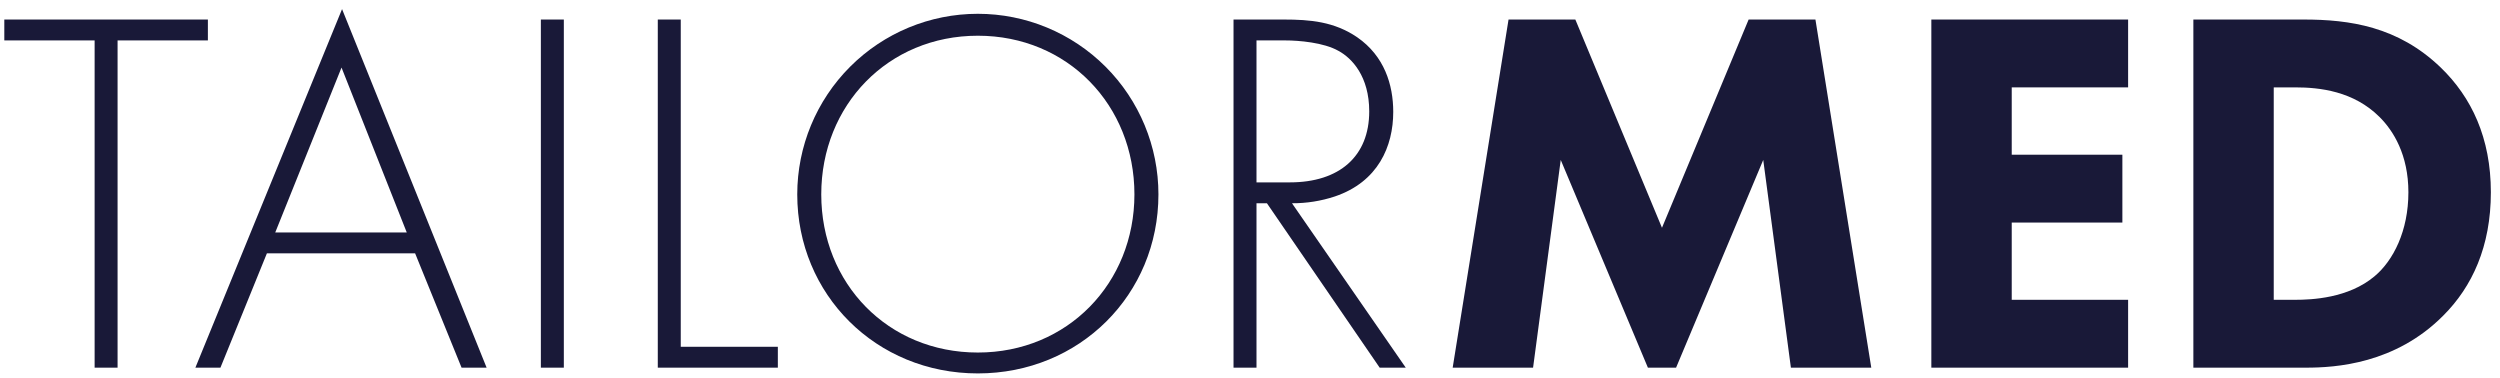 <svg xmlns="http://www.w3.org/2000/svg" width="139" height="21" viewBox="0 0 139 21" fill="none"><path d="M6.537 2.247V20.442H5.261V2.247H0.24V1.086H11.558V2.247H6.537Z" fill="#191938"></path><path d="M23.081 14.087H14.839L12.256 20.442H10.863L19.018 0.506L27.056 20.442H25.663L23.081 14.087ZM22.616 12.926L18.989 3.756L15.303 12.926H22.616Z" fill="#191938"></path><path d="M31.349 1.086V20.442H30.072V1.086H31.349Z" fill="#191938"></path><path d="M37.85 1.086V19.281H43.248V20.442H36.573V1.086H37.85Z" fill="#191938"></path><path d="M64.409 10.808C64.409 16.38 60.027 20.762 54.368 20.762C48.709 20.762 44.327 16.38 44.327 10.808C44.327 8.145 45.385 5.591 47.268 3.708C49.151 1.825 51.705 0.767 54.368 0.767C57.031 0.767 59.585 1.825 61.468 3.708C63.351 5.591 64.409 8.145 64.409 10.808ZM63.074 10.808C63.074 5.845 59.359 1.986 54.368 1.986C49.377 1.986 45.662 5.845 45.662 10.808C45.662 15.77 49.377 19.601 54.368 19.601C59.359 19.601 63.074 15.741 63.074 10.808Z" fill="#191938"></path><path d="M76.71 20.442L70.441 11.301H69.861V20.442H68.584V1.086H71.37C72.85 1.086 74.185 1.202 75.462 2.073C76.971 3.117 77.464 4.713 77.464 6.222C77.464 8.138 76.622 10.111 74.214 10.924C73.447 11.178 72.643 11.306 71.834 11.301L78.16 20.442H76.71ZM69.861 10.14H71.718C74.475 10.14 76.129 8.689 76.129 6.193C76.129 4.249 75.171 3.233 74.417 2.827C73.604 2.363 72.211 2.247 71.457 2.247H69.861V10.14Z" fill="#191938"></path><path d="M80.769 20.442L83.875 1.086H87.589L92.406 12.665L97.224 1.086H100.938L104.043 20.442H99.574L98.036 8.892L93.19 20.442H91.623L86.777 8.892L85.239 20.442H80.769Z" fill="#191938"></path><path d="M118.323 4.858H111.852V8.602H118.004V12.374H111.852V16.669H118.323V20.442H107.383V1.086H118.323V4.858Z" fill="#191938"></path><path d="M128.074 1.086C130.628 1.086 133.327 1.463 135.706 3.756C137.419 5.41 138.492 7.673 138.492 10.691C138.492 13.709 137.448 15.944 135.852 17.54C133.182 20.239 129.845 20.442 128.219 20.442H121.951V1.086H128.074ZM126.42 16.669H127.61C128.539 16.669 130.57 16.582 132.021 15.364C133.066 14.493 133.907 12.839 133.907 10.691C133.907 8.602 133.066 7.267 132.311 6.513C130.86 5.062 128.974 4.858 127.61 4.858H126.42V16.669Z" fill="#191938"></path></svg>